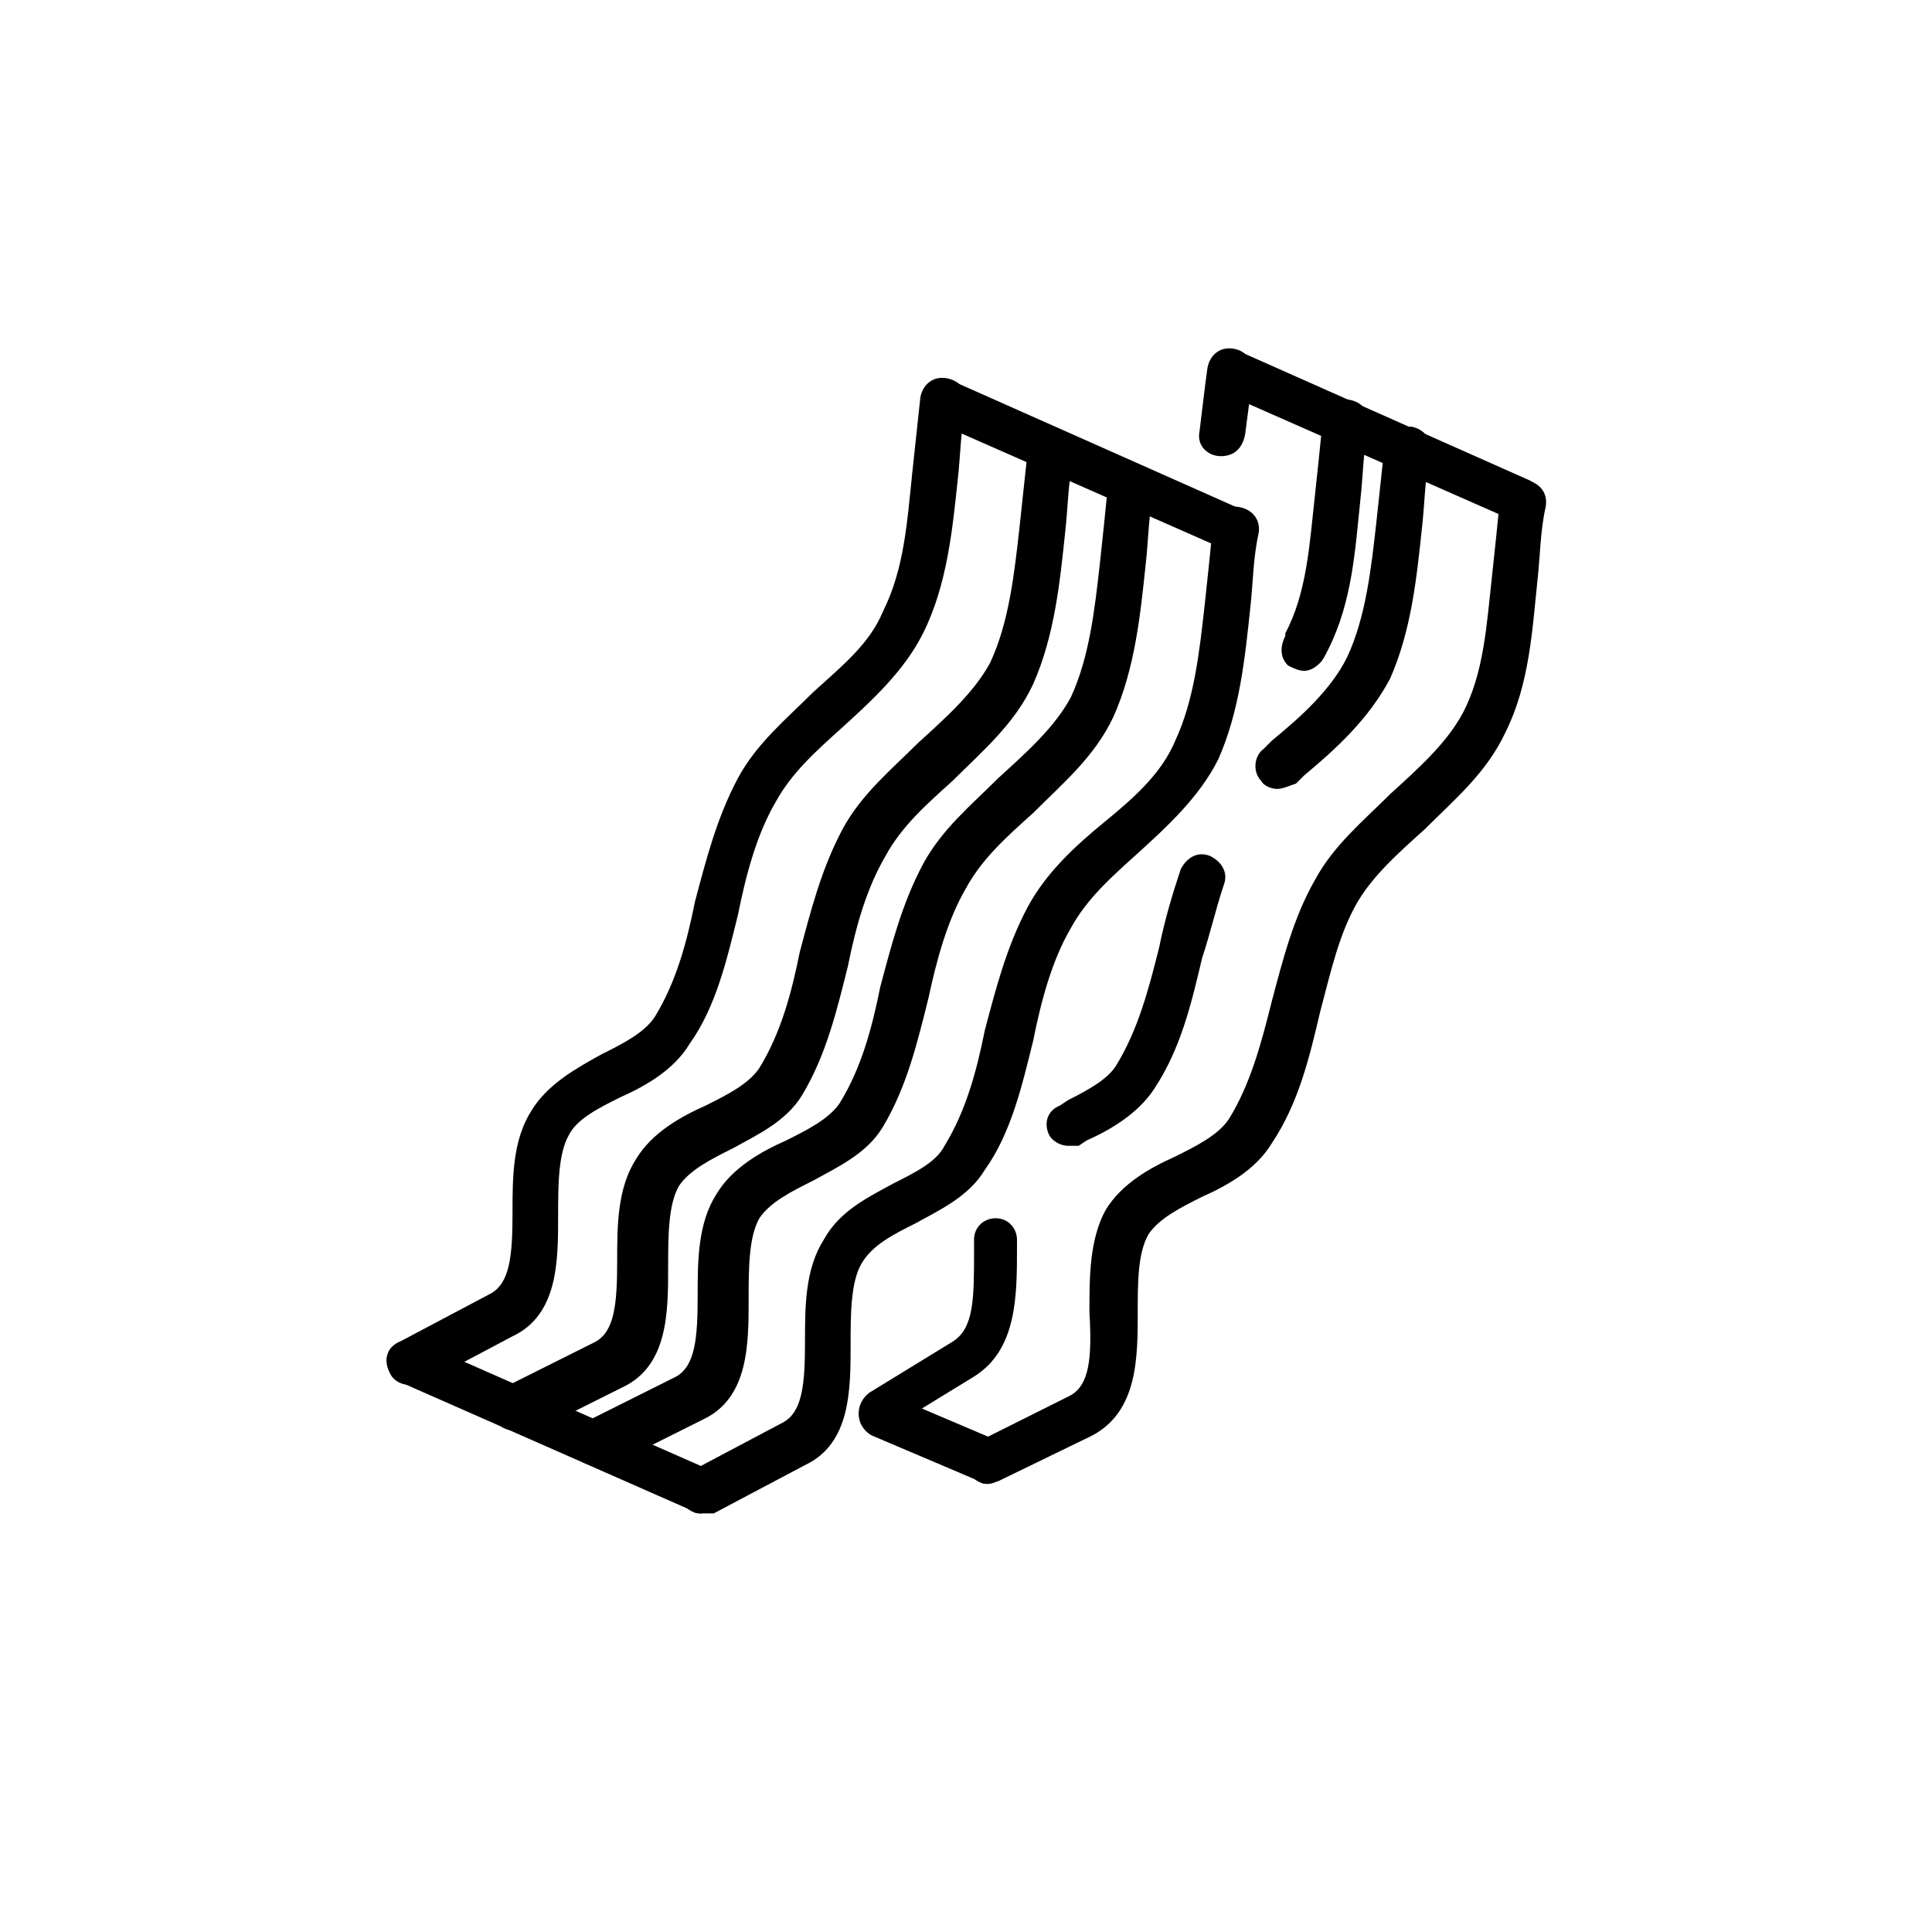 <?xml version="1.0" encoding="utf-8"?>
<!-- Generator: Adobe Illustrator 24.2.1, SVG Export Plug-In . SVG Version: 6.00 Build 0)  -->
<svg version="1.1" id="Layer_1" xmlns="http://www.w3.org/2000/svg" xmlns:xlink="http://www.w3.org/1999/xlink" x="0px" y="0px"
	 viewBox="0 0 72 72" style="enable-background:new 0 0 72 72;" xml:space="preserve">
<g>
	<path d="M15.2,51.6c-0.3,0-0.6-0.2-0.7-0.5c-0.2-0.4-0.1-0.9,0.4-1.1l3.4-1.8c0.7-0.4,0.8-1.4,0.8-3c0-1.3,0-2.7,0.7-3.8
		c0.6-1,1.7-1.6,2.6-2.1c0.8-0.4,1.6-0.8,2-1.4c0.8-1.3,1.2-2.8,1.5-4.3c0.4-1.5,0.8-3.1,1.6-4.6c0.7-1.3,1.8-2.2,2.8-3.2
		c1.1-1,2.1-1.8,2.6-3c0.8-1.6,0.9-3.3,1.1-5.2c0.1-0.9,0.2-1.9,0.3-2.8c0.1-0.5,0.5-0.8,1-0.7c0.5,0.1,0.8,0.5,0.7,1
		c-0.2,0.9-0.2,1.8-0.3,2.7c-0.2,1.9-0.4,4-1.3,5.8c-0.7,1.4-1.9,2.5-3,3.5c-1,0.9-1.9,1.7-2.5,2.8c-0.7,1.2-1.1,2.7-1.4,4.2
		c-0.4,1.6-0.8,3.4-1.8,4.8c-0.6,1-1.7,1.6-2.6,2c-0.8,0.4-1.6,0.8-1.9,1.4c-0.4,0.7-0.4,1.9-0.4,3c0,1.7,0,3.7-1.7,4.5l-3.4,1.8
		C15.4,51.5,15.3,51.6,15.2,51.6z"/>
	<path d="M26.1,56.4c-0.3,0-0.6-0.2-0.7-0.5c-0.2-0.4-0.1-0.9,0.4-1.1l3.4-1.8c0.7-0.4,0.8-1.4,0.8-3c0-1.3,0-2.7,0.7-3.8
		c0.6-1.1,1.7-1.6,2.6-2.1c0.8-0.4,1.6-0.8,1.9-1.4c0.8-1.3,1.2-2.8,1.5-4.3c0.4-1.5,0.8-3.1,1.6-4.6c0.7-1.3,1.8-2.3,2.9-3.2
		c1.1-0.9,2.1-1.8,2.6-3c0.7-1.5,0.9-3.3,1.1-5.1c0.1-0.9,0.2-1.9,0.3-2.9c0.1-0.5,0.5-0.8,1-0.7c0.5,0.1,0.8,0.5,0.7,1
		c-0.2,0.9-0.2,1.8-0.3,2.7c-0.2,1.9-0.4,3.9-1.2,5.7c-0.7,1.4-1.9,2.5-3,3.5c-1,0.9-1.9,1.7-2.5,2.8c-0.7,1.2-1.1,2.7-1.4,4.2
		c-0.4,1.6-0.8,3.4-1.8,4.8c-0.6,1-1.7,1.5-2.6,2c-0.8,0.4-1.6,0.8-2,1.5c-0.4,0.7-0.4,1.9-0.4,3c0,1.7,0,3.7-1.7,4.5l-3.4,1.8
		C26.3,56.4,26.2,56.4,26.1,56.4z"/>
	<path d="M22.1,54.6c-0.3,0-0.6-0.2-0.7-0.5c-0.2-0.4,0-0.9,0.4-1.1l3.4-1.7c0.7-0.4,0.8-1.4,0.8-3c0-1.3,0-2.7,0.7-3.8
		c0.6-1,1.7-1.6,2.6-2c0.8-0.4,1.6-0.8,2-1.4c0.8-1.3,1.2-2.8,1.5-4.3c0.4-1.5,0.8-3.1,1.6-4.6c0.7-1.3,1.8-2.2,2.8-3.2
		c1.1-1,2.1-1.9,2.7-3c0.7-1.5,0.9-3.3,1.1-5.1c0.1-0.9,0.2-1.9,0.3-2.9c0.1-0.5,0.5-0.7,1-0.7c0.5,0.1,0.8,0.5,0.7,1
		c-0.2,0.9-0.2,1.8-0.3,2.7c-0.2,1.9-0.4,3.9-1.2,5.7c-0.7,1.5-1.9,2.5-3,3.6c-1,0.9-1.9,1.7-2.5,2.8c-0.7,1.2-1.1,2.7-1.4,4.1
		c-0.4,1.6-0.8,3.3-1.7,4.8c-0.6,1-1.7,1.5-2.6,2c-0.8,0.4-1.6,0.8-2,1.4c-0.4,0.7-0.4,1.9-0.4,3c0,1.7,0,3.7-1.7,4.5l-3.4,1.7
		C22.4,54.6,22.3,54.6,22.1,54.6z"/>
	<path d="M19.1,53.3c-0.3,0-0.6-0.2-0.7-0.5c-0.2-0.4,0-0.9,0.4-1.1l3.4-1.7c0.7-0.4,0.8-1.4,0.8-3c0-1.3,0-2.7,0.7-3.8
		c0.6-1,1.7-1.6,2.6-2c0.8-0.4,1.6-0.8,2-1.4c0.8-1.3,1.2-2.8,1.5-4.3c0.4-1.5,0.8-3.1,1.6-4.6c0.7-1.3,1.8-2.2,2.8-3.2
		c1.1-1,2.1-1.9,2.7-3c0.7-1.5,0.9-3.3,1.1-5.1c0.1-0.9,0.2-1.9,0.3-2.8c0.1-0.5,0.5-0.7,1-0.7c0.5,0.1,0.8,0.5,0.7,1
		c-0.2,0.9-0.2,1.8-0.3,2.7c-0.2,1.9-0.4,3.9-1.2,5.7c-0.7,1.5-1.9,2.5-3,3.6c-1,0.9-1.9,1.7-2.5,2.8c-0.7,1.2-1.1,2.6-1.4,4.1
		c-0.4,1.6-0.8,3.3-1.7,4.8c-0.6,1-1.7,1.5-2.6,2c-0.8,0.4-1.6,0.8-2,1.4c-0.4,0.7-0.4,1.9-0.4,3c0,1.7,0,3.7-1.7,4.5l-3.4,1.7
		C19.4,53.3,19.3,53.3,19.1,53.3z"/>
	<path d="M26.1,56.4c-0.1,0-0.2,0-0.3-0.1l-10.9-4.8c-0.4-0.2-0.6-0.7-0.4-1.1c0.2-0.4,0.7-0.6,1.1-0.4l10.9,4.8
		c0.4,0.2,0.6,0.7,0.4,1.1C26.7,56.2,26.4,56.4,26.1,56.4z"/>
	<path d="M46,20.6c-0.1,0-0.2,0-0.3-0.1l-10.9-4.8c-0.4-0.2-0.6-0.7-0.4-1.1c0.2-0.4,0.7-0.6,1.1-0.4L46.3,19
		c0.4,0.2,0.6,0.7,0.4,1.1C46.6,20.4,46.3,20.6,46,20.6z"/>
	<path d="M45.5,17C45.5,17,45.5,17,45.5,17c-0.5,0-0.9-0.4-0.8-0.9c0.1-0.8,0.2-1.7,0.3-2.4c0.1-0.5,0.5-0.8,1-0.7
		c0.5,0.1,0.7,0.5,0.7,1c-0.1,0.7-0.2,1.4-0.3,2.2C46.3,16.7,46,17,45.5,17z"/>
	<path d="M36.8,55.3c-0.3,0-0.6-0.2-0.7-0.5c-0.2-0.4,0-0.9,0.4-1.1l3.4-1.7c0.7-0.4,0.8-1.4,0.7-3.1c0-1.3,0-2.7,0.6-3.8
		c0.6-1,1.7-1.6,2.6-2c0.8-0.4,1.6-0.8,2-1.4c0.8-1.3,1.2-2.8,1.6-4.4c0.4-1.5,0.8-3.1,1.6-4.5c0.7-1.3,1.8-2.2,2.8-3.2
		c1.1-1,2.1-1.9,2.7-3c0.8-1.5,0.9-3.3,1.1-5.1c0.1-0.9,0.2-1.9,0.3-2.9c0.1-0.5,0.5-0.8,1-0.7c0.5,0.1,0.8,0.5,0.7,1
		c-0.2,0.9-0.2,1.8-0.3,2.7c-0.2,1.9-0.3,3.9-1.2,5.7c-0.7,1.5-1.9,2.5-3,3.6c-1,0.9-1.9,1.7-2.5,2.7c-0.7,1.2-1,2.6-1.4,4.1
		c-0.4,1.7-0.8,3.4-1.8,4.9c-0.6,1-1.7,1.6-2.6,2c-0.8,0.4-1.6,0.8-2,1.4c-0.4,0.7-0.4,1.8-0.4,2.9c0,1.7,0,3.7-1.7,4.6l-3.5,1.7
		C37.1,55.2,36.9,55.3,36.8,55.3z"/>
	<path d="M32.8,53.5c-0.3,0-0.5-0.1-0.7-0.4c-0.2-0.4-0.1-0.9,0.3-1.2l3.1-1.9c0.8-0.5,0.8-1.6,0.8-3.4v-0.4c0-0.5,0.4-0.8,0.8-0.8
		c0.5,0,0.8,0.4,0.8,0.8l0,0.3c0,1.8,0,3.8-1.6,4.8l-3.1,1.9C33.1,53.5,33,53.5,32.8,53.5z M39.8,42.7c-0.3,0-0.6-0.2-0.7-0.4
		c-0.2-0.4-0.1-0.9,0.4-1.1l0.3-0.2c0.8-0.4,1.5-0.8,1.8-1.3c0.8-1.3,1.2-2.8,1.6-4.4c0.2-1,0.5-2,0.8-2.9c0.2-0.4,0.6-0.7,1.1-0.5
		c0.4,0.2,0.7,0.6,0.5,1.1c-0.3,0.9-0.5,1.8-0.8,2.7c-0.4,1.7-0.8,3.4-1.8,4.9c-0.6,0.9-1.6,1.5-2.5,1.9l-0.3,0.2
		C40,42.7,39.9,42.7,39.8,42.7z M47.6,29.4c-0.2,0-0.5-0.1-0.6-0.3c-0.3-0.3-0.3-0.9,0.1-1.2l0.3-0.3c1.1-0.9,2.2-1.9,2.8-3.1
		c0.7-1.5,0.9-3.3,1.1-5.1c0.1-0.9,0.2-1.9,0.3-2.8c0.1-0.5,0.5-0.7,1-0.7c0.5,0.1,0.8,0.5,0.7,1c-0.2,0.9-0.2,1.8-0.3,2.7
		c-0.2,1.9-0.4,3.9-1.2,5.7c-0.8,1.5-2,2.6-3.2,3.6l-0.3,0.3C48,29.3,47.8,29.4,47.6,29.4z"/>
	<path d="M48.6,25c-0.2,0-0.4-0.1-0.6-0.2c-0.3-0.3-0.3-0.7-0.1-1.1c0,0,0-0.1,0-0.1c0.8-1.5,0.9-3.3,1.1-5.1
		c0.1-0.9,0.2-1.9,0.3-2.9c0.1-0.5,0.5-0.8,1-0.7c0.5,0.1,0.8,0.5,0.7,1c-0.2,0.9-0.2,1.8-0.3,2.7c-0.2,1.9-0.3,3.8-1.2,5.6
		c-0.1,0.2-0.2,0.4-0.3,0.5C49,24.9,48.8,25,48.6,25z"/>
	<path d="M36.8,55.3c-0.1,0-0.2,0-0.3-0.1l-4-1.7c-0.4-0.2-0.6-0.7-0.4-1.1c0.2-0.4,0.7-0.6,1.1-0.4l4,1.7c0.4,0.2,0.6,0.7,0.4,1.1
		C37.4,55.1,37.1,55.3,36.8,55.3z"/>
	<path d="M56.7,19.5c-0.1,0-0.2,0-0.3-0.1l-10.9-4.8c-0.4-0.2-0.6-0.7-0.4-1.1c0.2-0.4,0.7-0.6,1.1-0.4L57,17.9
		c0.4,0.2,0.6,0.7,0.4,1.1C57.3,19.3,57,19.5,56.7,19.5z"/>
</g>
</svg>

